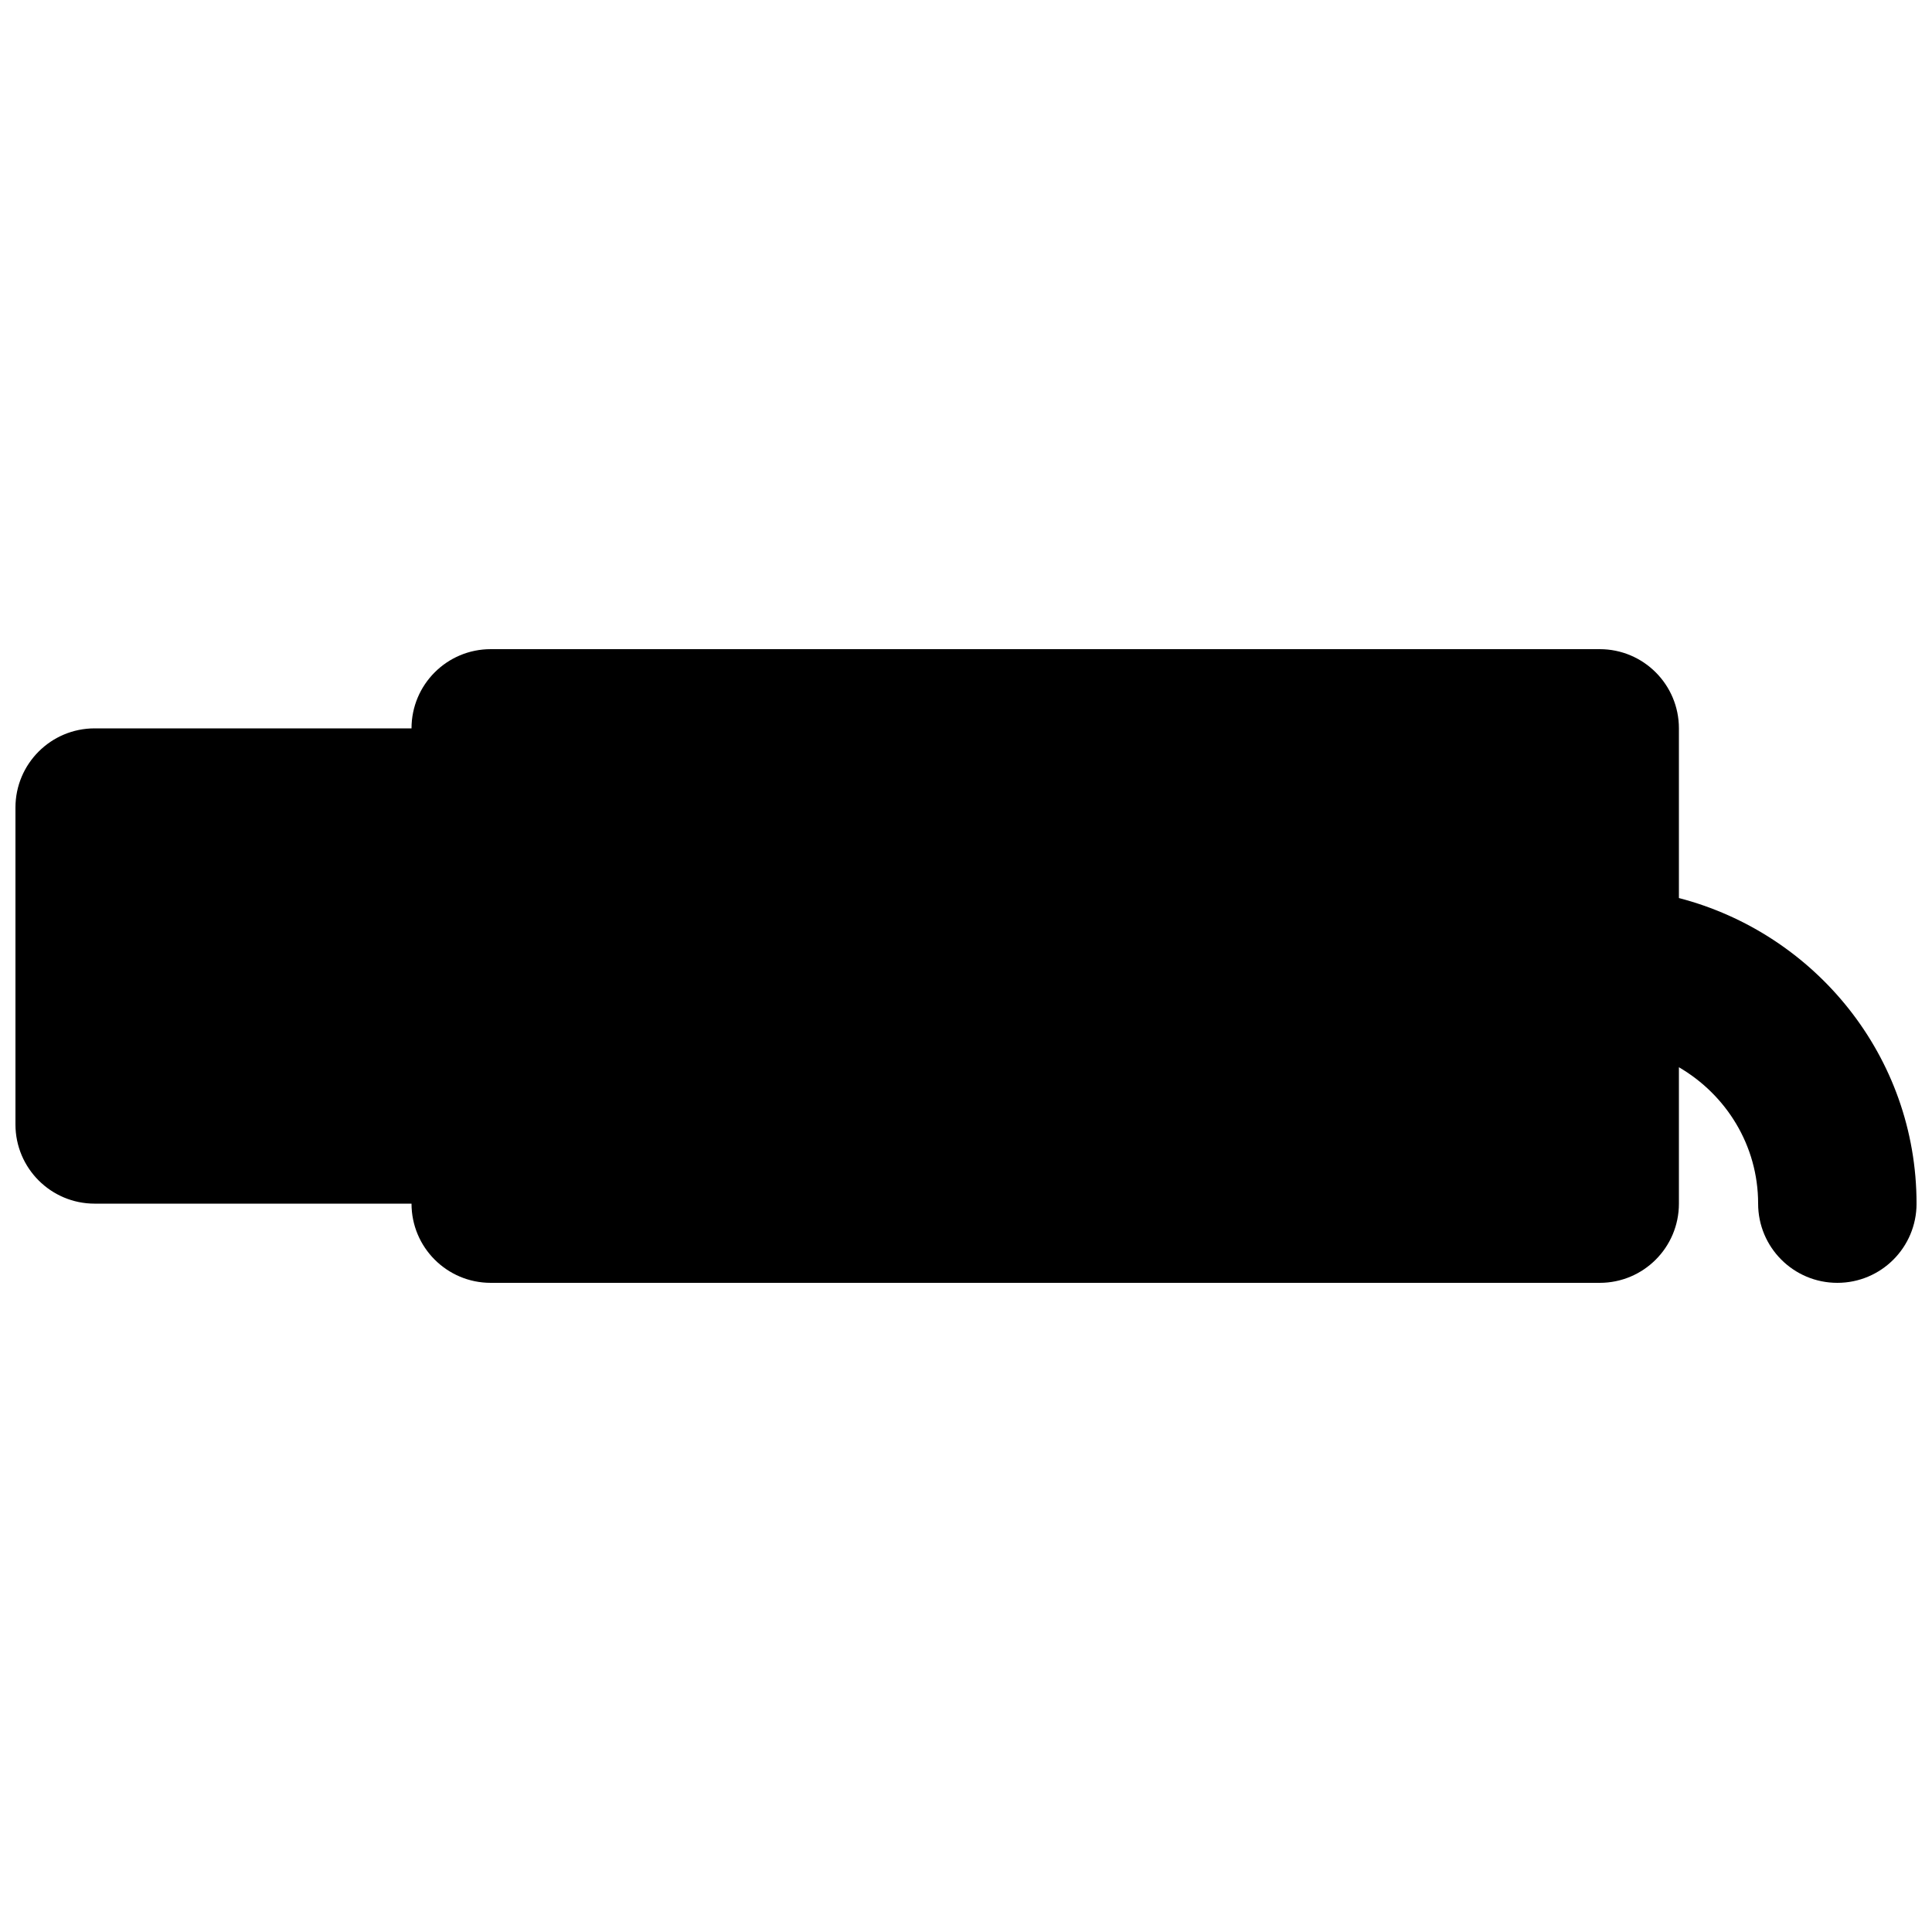 <?xml version="1.0" encoding="UTF-8"?>
<!-- Uploaded to: SVG Repo, www.svgrepo.com, Generator: SVG Repo Mixer Tools -->
<svg width="800px" height="800px" version="1.1" viewBox="144 144 512 512" xmlns="http://www.w3.org/2000/svg">
 <defs>
  <clipPath id="a">
   <path d="m148.09 316h503.81v168h-503.81z"/>
  </clipPath>
 </defs>
 <g clip-path="url(#a)">
  <path d="m588.93 381.99v-44.965c0-11.59-9.383-20.992-20.992-20.992h-293.89c-11.609 0-20.992 9.402-20.992 20.992h-83.969c-11.609 0-20.992 9.402-20.992 20.992v83.969c0 11.586 9.383 20.992 20.992 20.992h83.969c0 11.586 9.383 20.988 20.992 20.988h293.89c11.609 0 20.992-9.402 20.992-20.988v-36.148c12.492 7.281 20.992 20.676 20.992 36.148 0 11.586 9.383 20.988 20.992 20.988s20.992-9.402 20.992-20.988c0-39.004-26.848-71.605-62.977-80.988" fill-rule="evenodd"/>
 </g>
</svg>